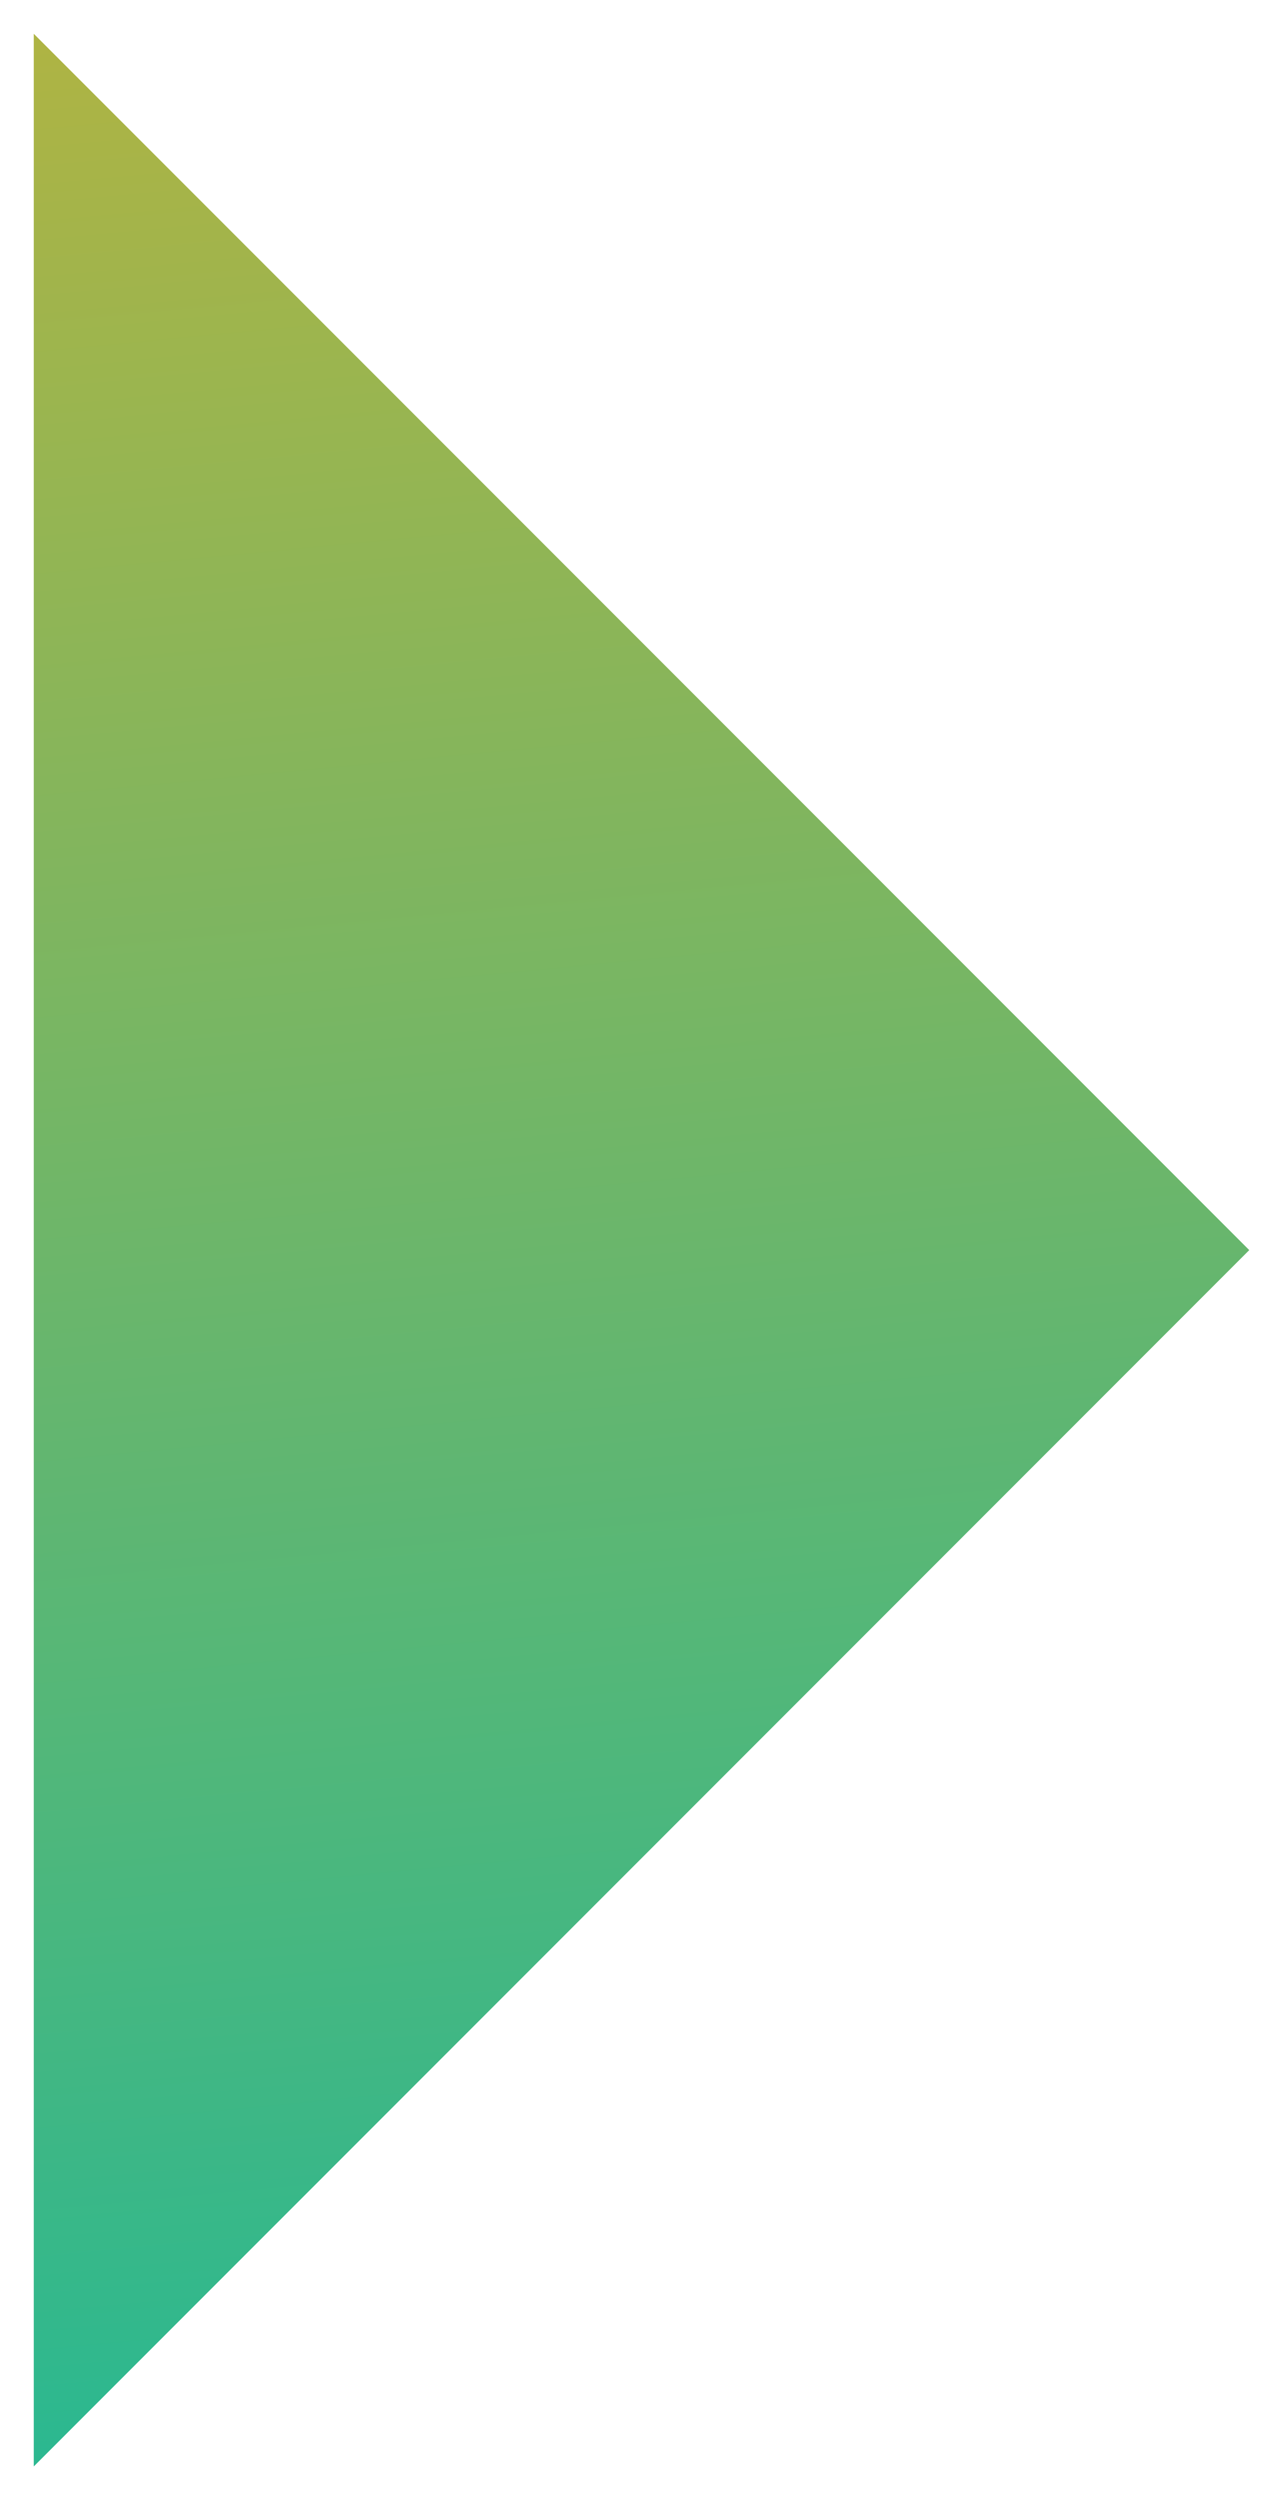 <svg width="19" height="37" viewBox="0 0 19 37" fill="none" xmlns="http://www.w3.org/2000/svg">
<path d="M0.5 36.5L18.5 18.5L0.5 0.5L0.5 36.5Z" fill="url(#paint0_linear_4423_209)"/>
<defs>
<linearGradient id="paint0_linear_4423_209" x1="9.583" y1="36.5" x2="4.275" y2="-18.84" gradientUnits="userSpaceOnUse">
<stop stop-color="#28B892"/>
<stop offset="1" stop-color="#F4B21B"/>
</linearGradient>
</defs>
</svg>

